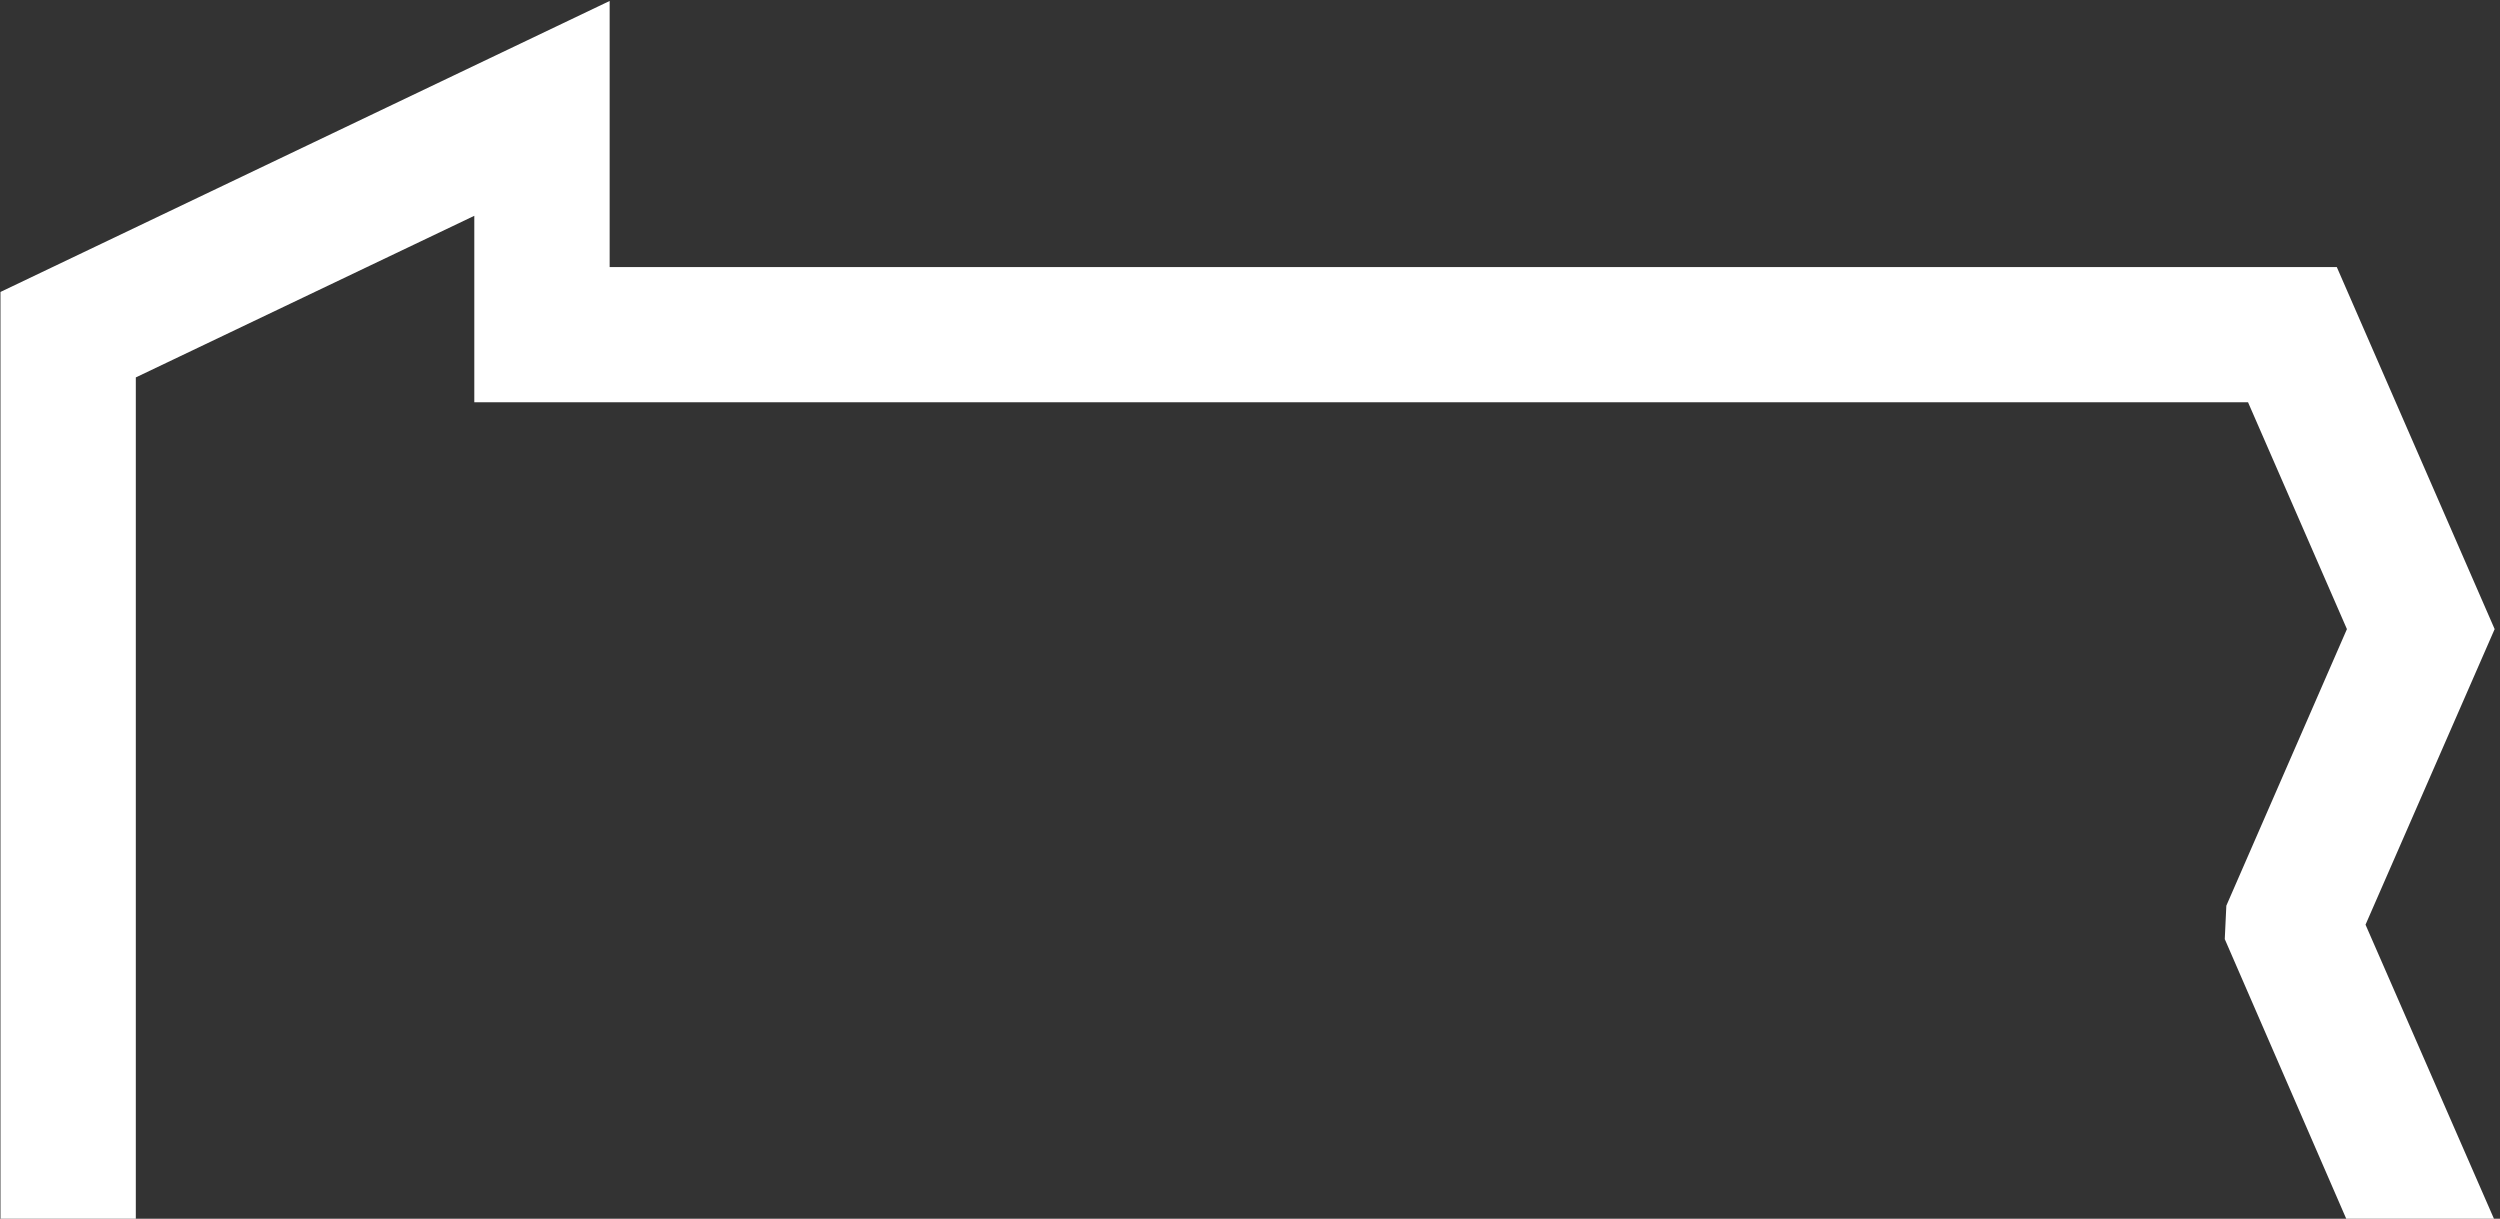 <svg xmlns="http://www.w3.org/2000/svg" width="320" height="156" viewBox="0 0 320 156" fill="none">
  <rect x="0" y="0" width="320" height="156" fill="#333333" stroke="none"/>
  <path d="M271.568 202.543L271.367 185.188H287.747L300.406 156.202L284.77 120.206L284.971 115.927L300.406 80.526L287.747 51.488H60.711V27.622L17.384 48.31V185.196H40.067V202.55H0.06V37.37L78.035 0.124V34.185H299.111L319.315 80.526L302.787 118.36L319.315 156.202L299.111 202.543H271.568Z" fill="white"/>
</svg>